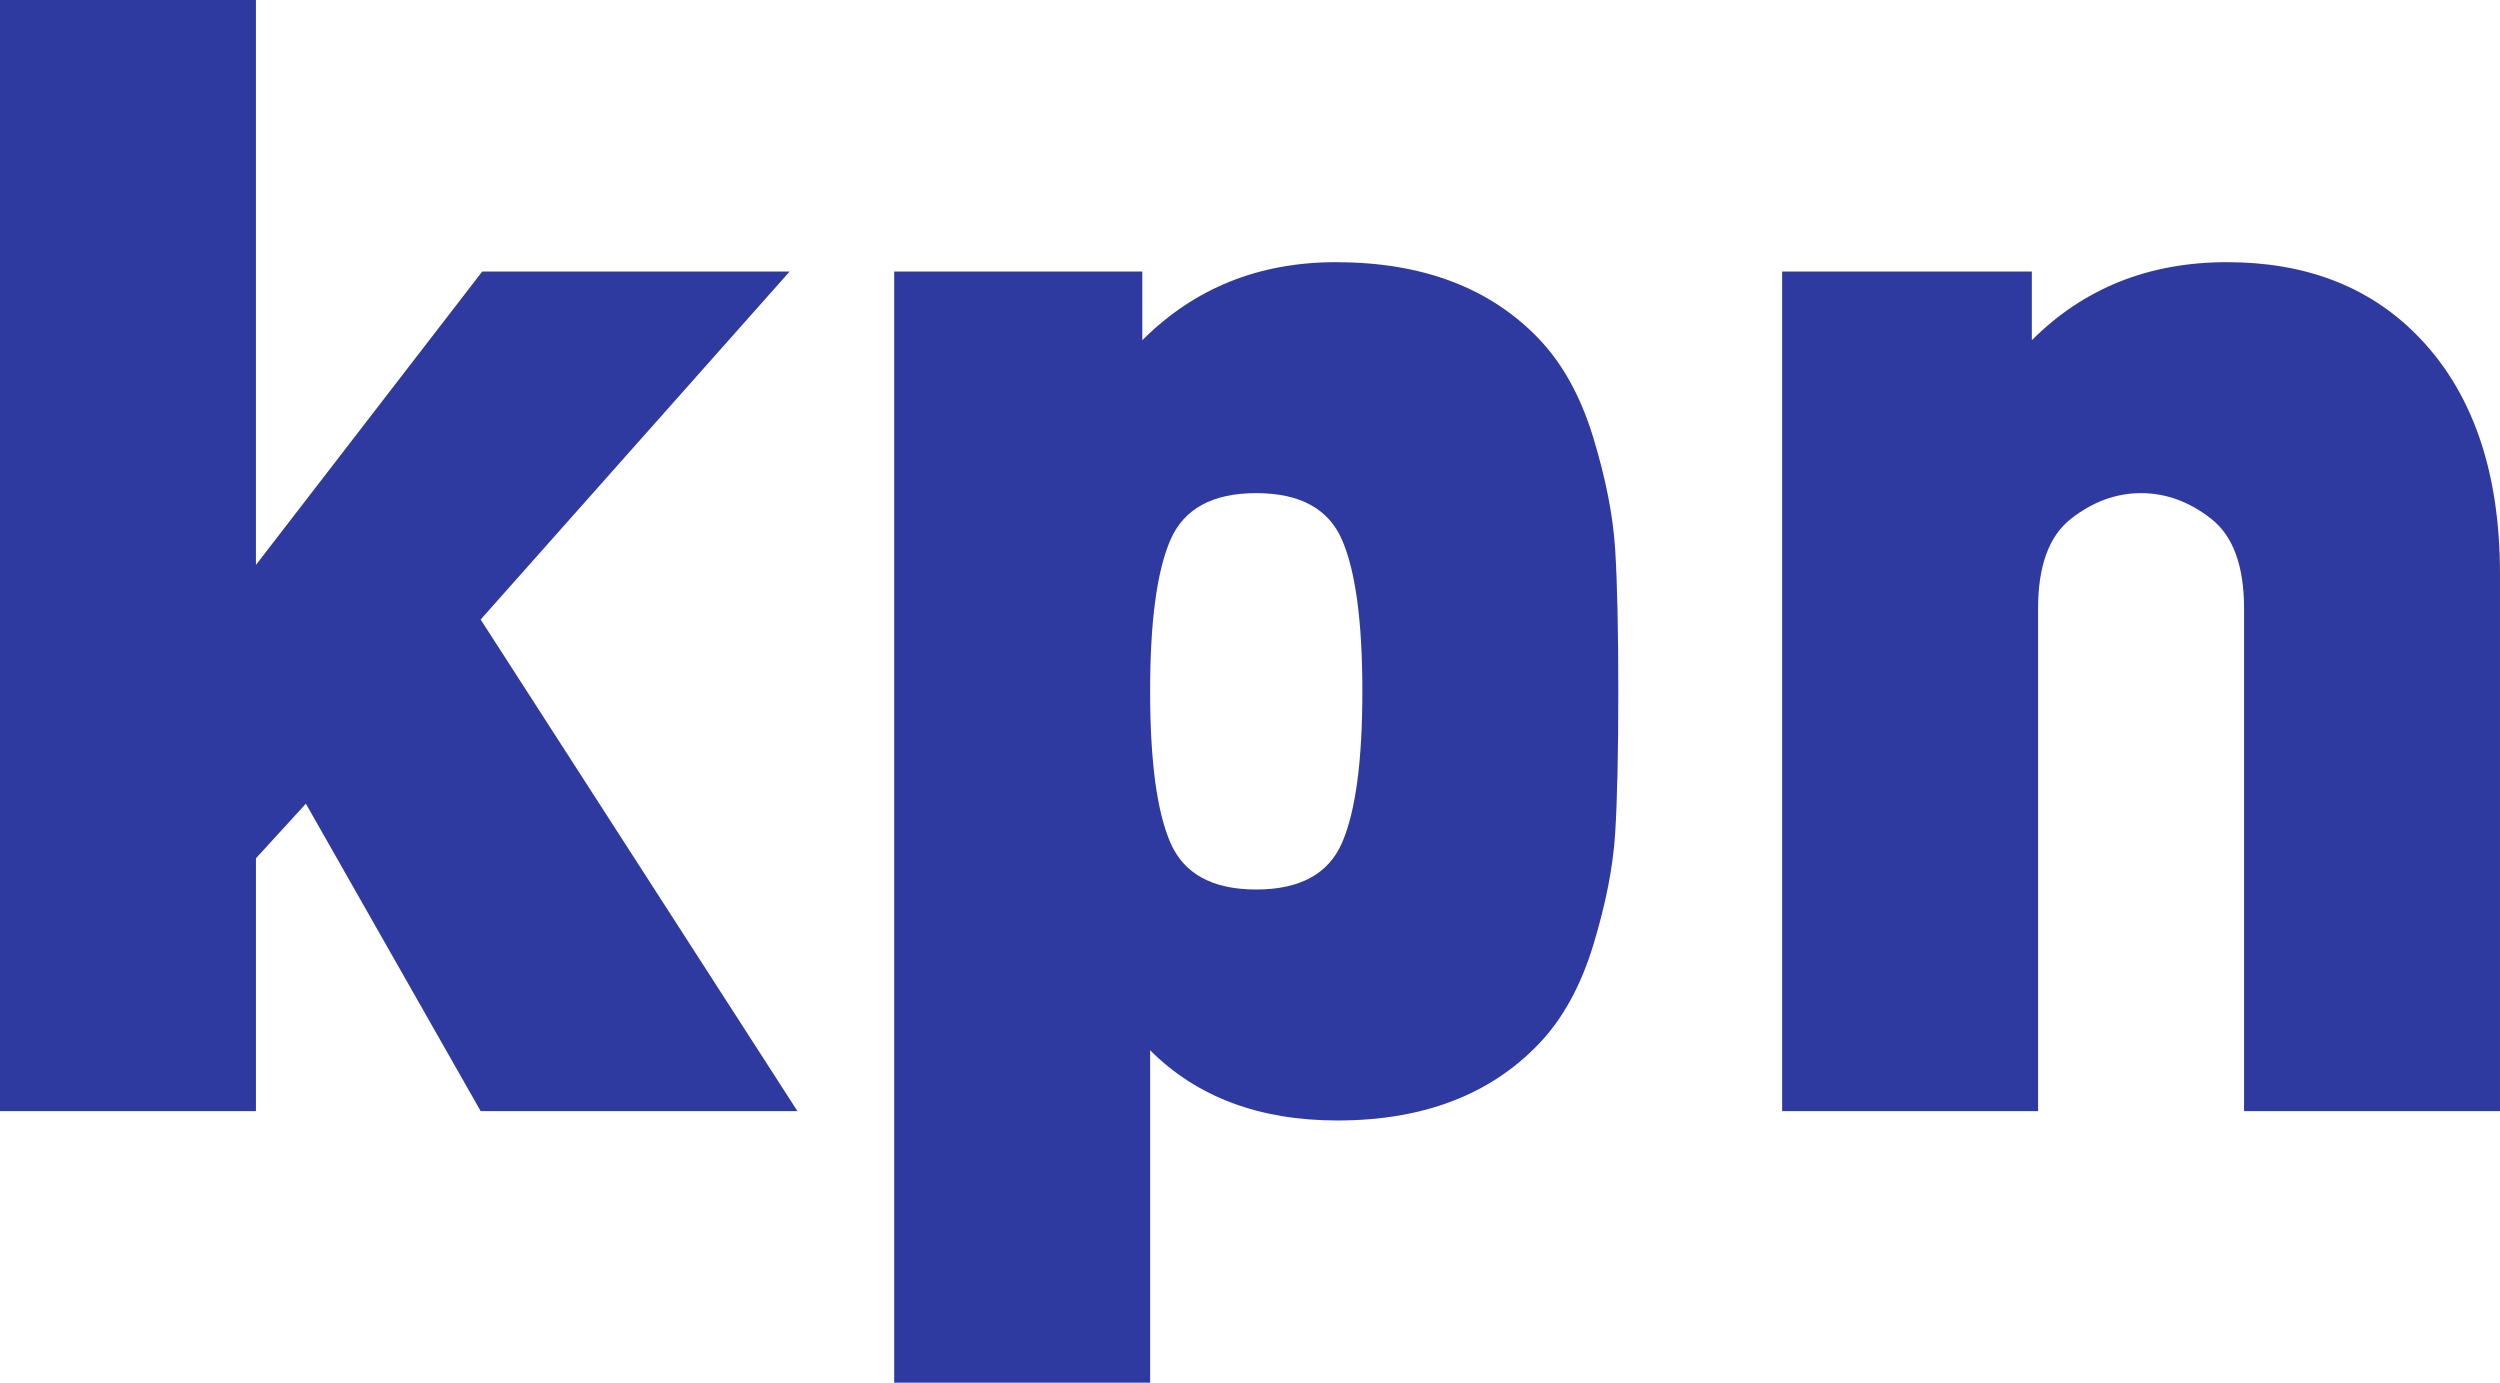<svg id="kpn" xmlns="http://www.w3.org/2000/svg" viewBox="0 0 1602 886">
  <style type="text/css">*{fill:#2E3A9F}.white{fill:#FFF}.white.thick{stroke:#FFF;stroke-width:0.2px}</style>
  <path d="M0 712v-712h164v362l145 -188h197l-198 223l203 315h-203l-112 -197l-32 35v162h-164z" />
  <path d="M573 886v-712h159v44q50 -50 124 -50q83 0 130 49q23 24 35 63.5t14 71.5t2 91t-2 91t-14 71.5t-35 63.5q-47 49 -129 49q-75 0 -120 -45v213h-164zm232 -316q42 0 55 -30t13 -97t-13 -97t-55 -30t-55 30t-13 97t13 97t55 30z" />
  <path d="M1142 712v-538h160v44q50 -50 125 -50t121 46q54 54 54 154v344h-164v-322q0 -41 -21 -57.5t-45 -16.5t-45 16.5t-21 57.5v322h-164z" />
</svg>